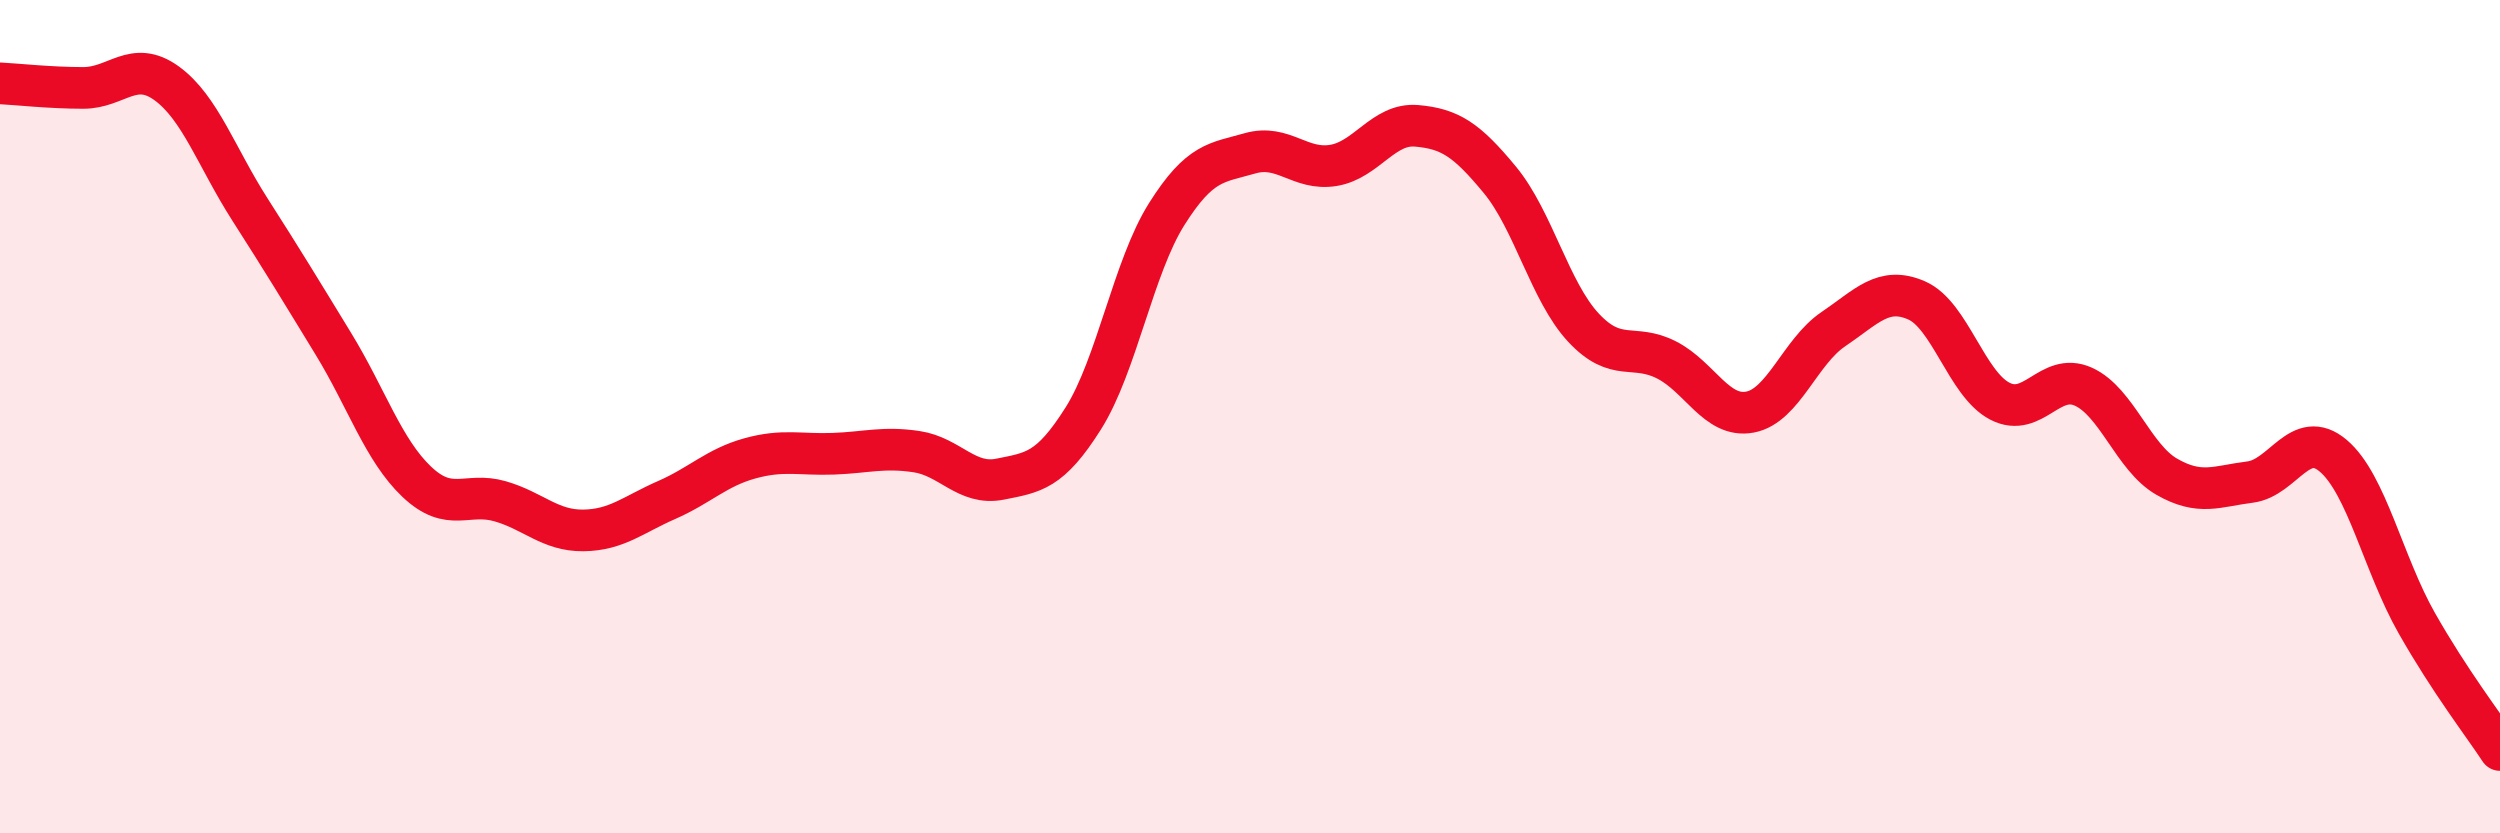 
    <svg width="60" height="20" viewBox="0 0 60 20" xmlns="http://www.w3.org/2000/svg">
      <path
        d="M 0,2 C 0.4,2.02 1.2,2.11 2,2.11 C 2.8,2.11 3.2,1.42 4,2 C 4.8,2.58 5.2,3.78 6,5.03 C 6.8,6.28 7.2,6.94 8,8.25 C 8.8,9.56 9.2,10.8 10,11.56 C 10.8,12.32 11.2,11.8 12,12.03 C 12.8,12.26 13.2,12.74 14,12.73 C 14.8,12.72 15.2,12.35 16,12 C 16.8,11.65 17.2,11.22 18,11 C 18.8,10.78 19.2,10.92 20,10.89 C 20.8,10.86 21.2,10.72 22,10.84 C 22.8,10.96 23.2,11.66 24,11.5 C 24.8,11.34 25.2,11.31 26,10.04 C 26.8,8.77 27.2,6.41 28,5.14 C 28.8,3.87 29.2,3.91 30,3.68 C 30.8,3.45 31.2,4.1 32,3.97 C 32.8,3.84 33.2,2.95 34,3.02 C 34.8,3.09 35.2,3.35 36,4.32 C 36.8,5.29 37.2,7 38,7.86 C 38.8,8.72 39.2,8.23 40,8.64 C 40.8,9.05 41.2,10.04 42,9.89 C 42.8,9.74 43.2,8.44 44,7.9 C 44.8,7.36 45.2,6.86 46,7.21 C 46.8,7.56 47.2,9.22 48,9.63 C 48.8,10.04 49.2,8.92 50,9.28 C 50.8,9.64 51.2,10.98 52,11.44 C 52.8,11.9 53.2,11.67 54,11.57 C 54.8,11.47 55.2,10.26 56,10.94 C 56.8,11.62 57.2,13.54 58,14.95 C 58.8,16.36 59.6,17.39 60,18L60 20L0 20Z"
        fill="#EB0A25"
        opacity="0.1"
        stroke-linecap="round"
        stroke-linejoin="round"
      />
      <path
        d="M 0,2 C 0.4,2.02 1.2,2.11 2,2.11 C 2.8,2.11 3.2,1.42 4,2 C 4.8,2.58 5.2,3.78 6,5.03 C 6.8,6.28 7.2,6.94 8,8.25 C 8.8,9.56 9.2,10.8 10,11.56 C 10.8,12.32 11.2,11.8 12,12.03 C 12.8,12.26 13.2,12.74 14,12.73 C 14.8,12.72 15.2,12.35 16,12 C 16.8,11.65 17.2,11.22 18,11 C 18.8,10.78 19.2,10.92 20,10.89 C 20.8,10.86 21.2,10.72 22,10.84 C 22.8,10.96 23.2,11.66 24,11.5 C 24.8,11.34 25.2,11.31 26,10.04 C 26.8,8.77 27.2,6.41 28,5.14 C 28.8,3.87 29.2,3.91 30,3.68 C 30.8,3.45 31.2,4.1 32,3.97 C 32.8,3.84 33.2,2.95 34,3.02 C 34.8,3.09 35.2,3.35 36,4.32 C 36.8,5.29 37.2,7 38,7.86 C 38.8,8.72 39.2,8.23 40,8.64 C 40.8,9.05 41.2,10.04 42,9.89 C 42.8,9.74 43.2,8.44 44,7.9 C 44.8,7.36 45.2,6.86 46,7.21 C 46.8,7.56 47.2,9.22 48,9.63 C 48.8,10.04 49.2,8.92 50,9.28 C 50.8,9.64 51.2,10.98 52,11.44 C 52.8,11.9 53.2,11.67 54,11.57 C 54.8,11.47 55.2,10.26 56,10.94 C 56.8,11.62 57.2,13.54 58,14.95 C 58.8,16.36 59.6,17.39 60,18"
        stroke="#EB0A25"
        stroke-width="1"
        fill="none"
        stroke-linecap="round"
        stroke-linejoin="round"
      />
    </svg>
  